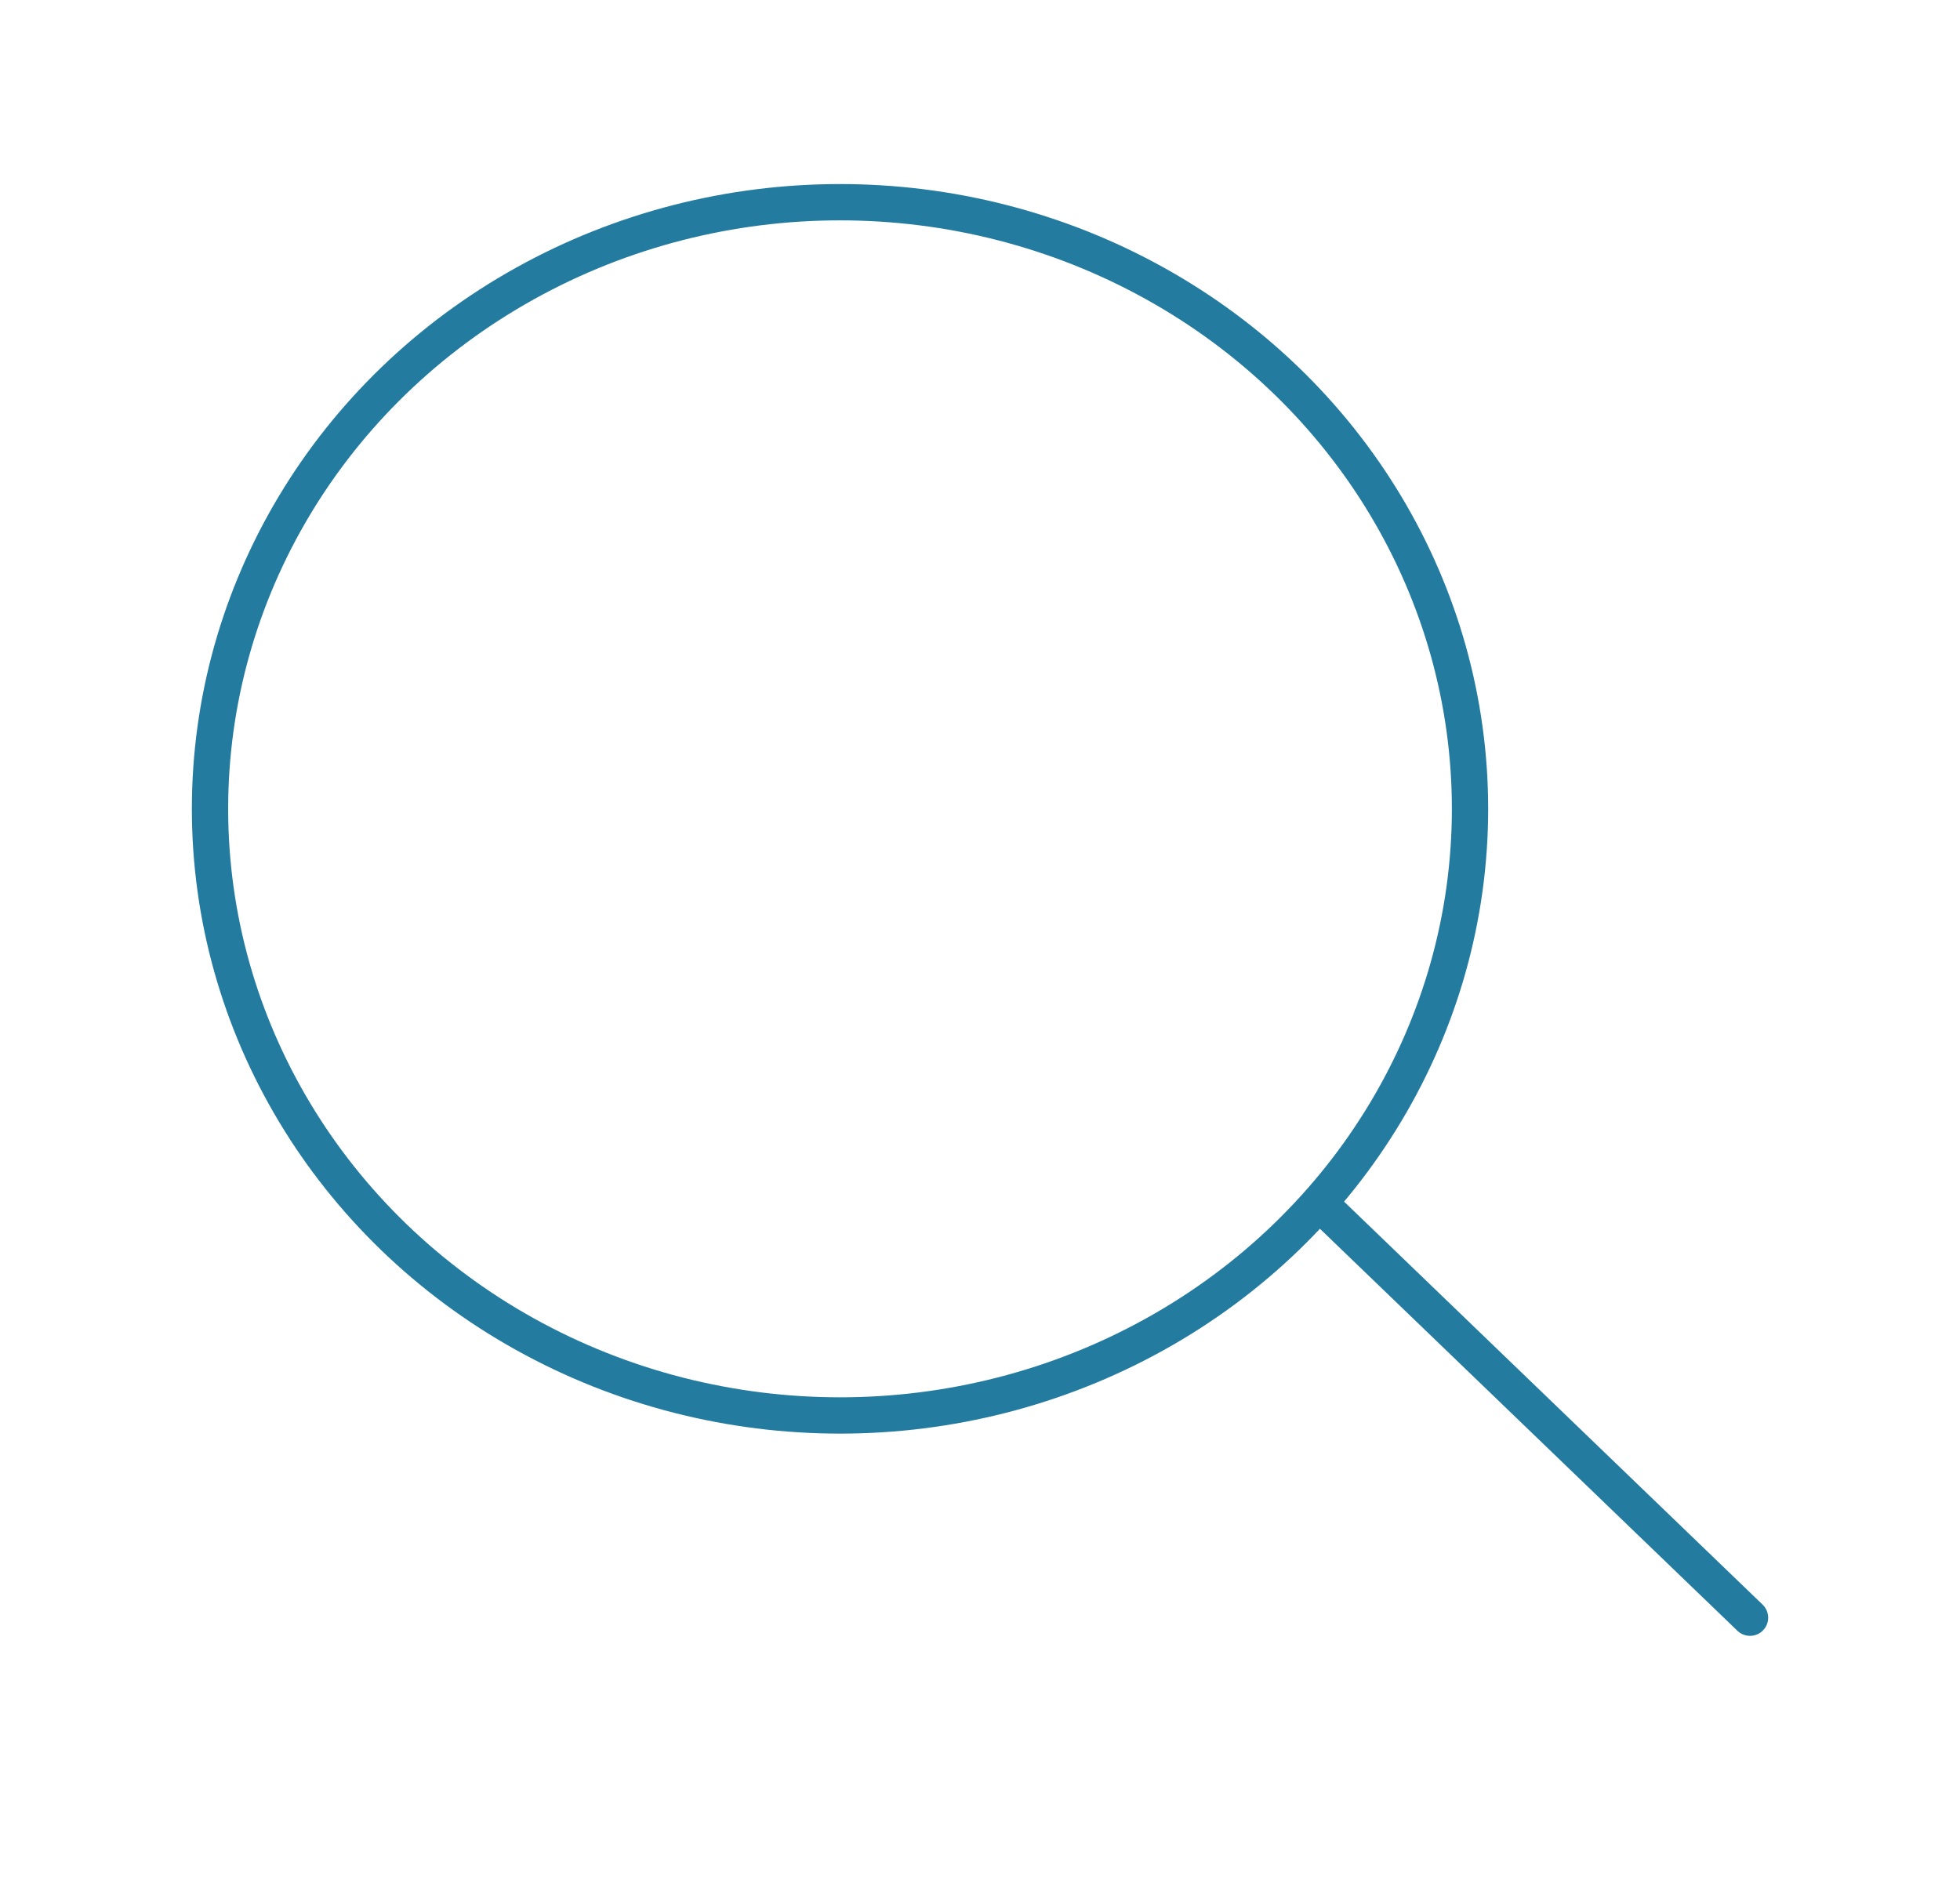 <svg id="search_icn" xmlns="http://www.w3.org/2000/svg" width="81" height="78" viewBox="0 0 81 78">
  <g id="search_icn-2" data-name="search_icn" transform="translate(8.679 8.357)">
    <ellipse id="Oval" cx="26.036" cy="25.071" rx="26.036" ry="25.071" fill="none" stroke="#237ba0" stroke-linecap="round" stroke-miterlimit="10" stroke-width="1.5"/>
    <path id="Path_3" data-name="Path 3" d="M0,0,17.357,16.714" transform="translate(46.286 41.786)" fill="none" stroke="#237ba0" stroke-linecap="round" stroke-miterlimit="10" stroke-width="1.5"/>
  </g>
</svg>
